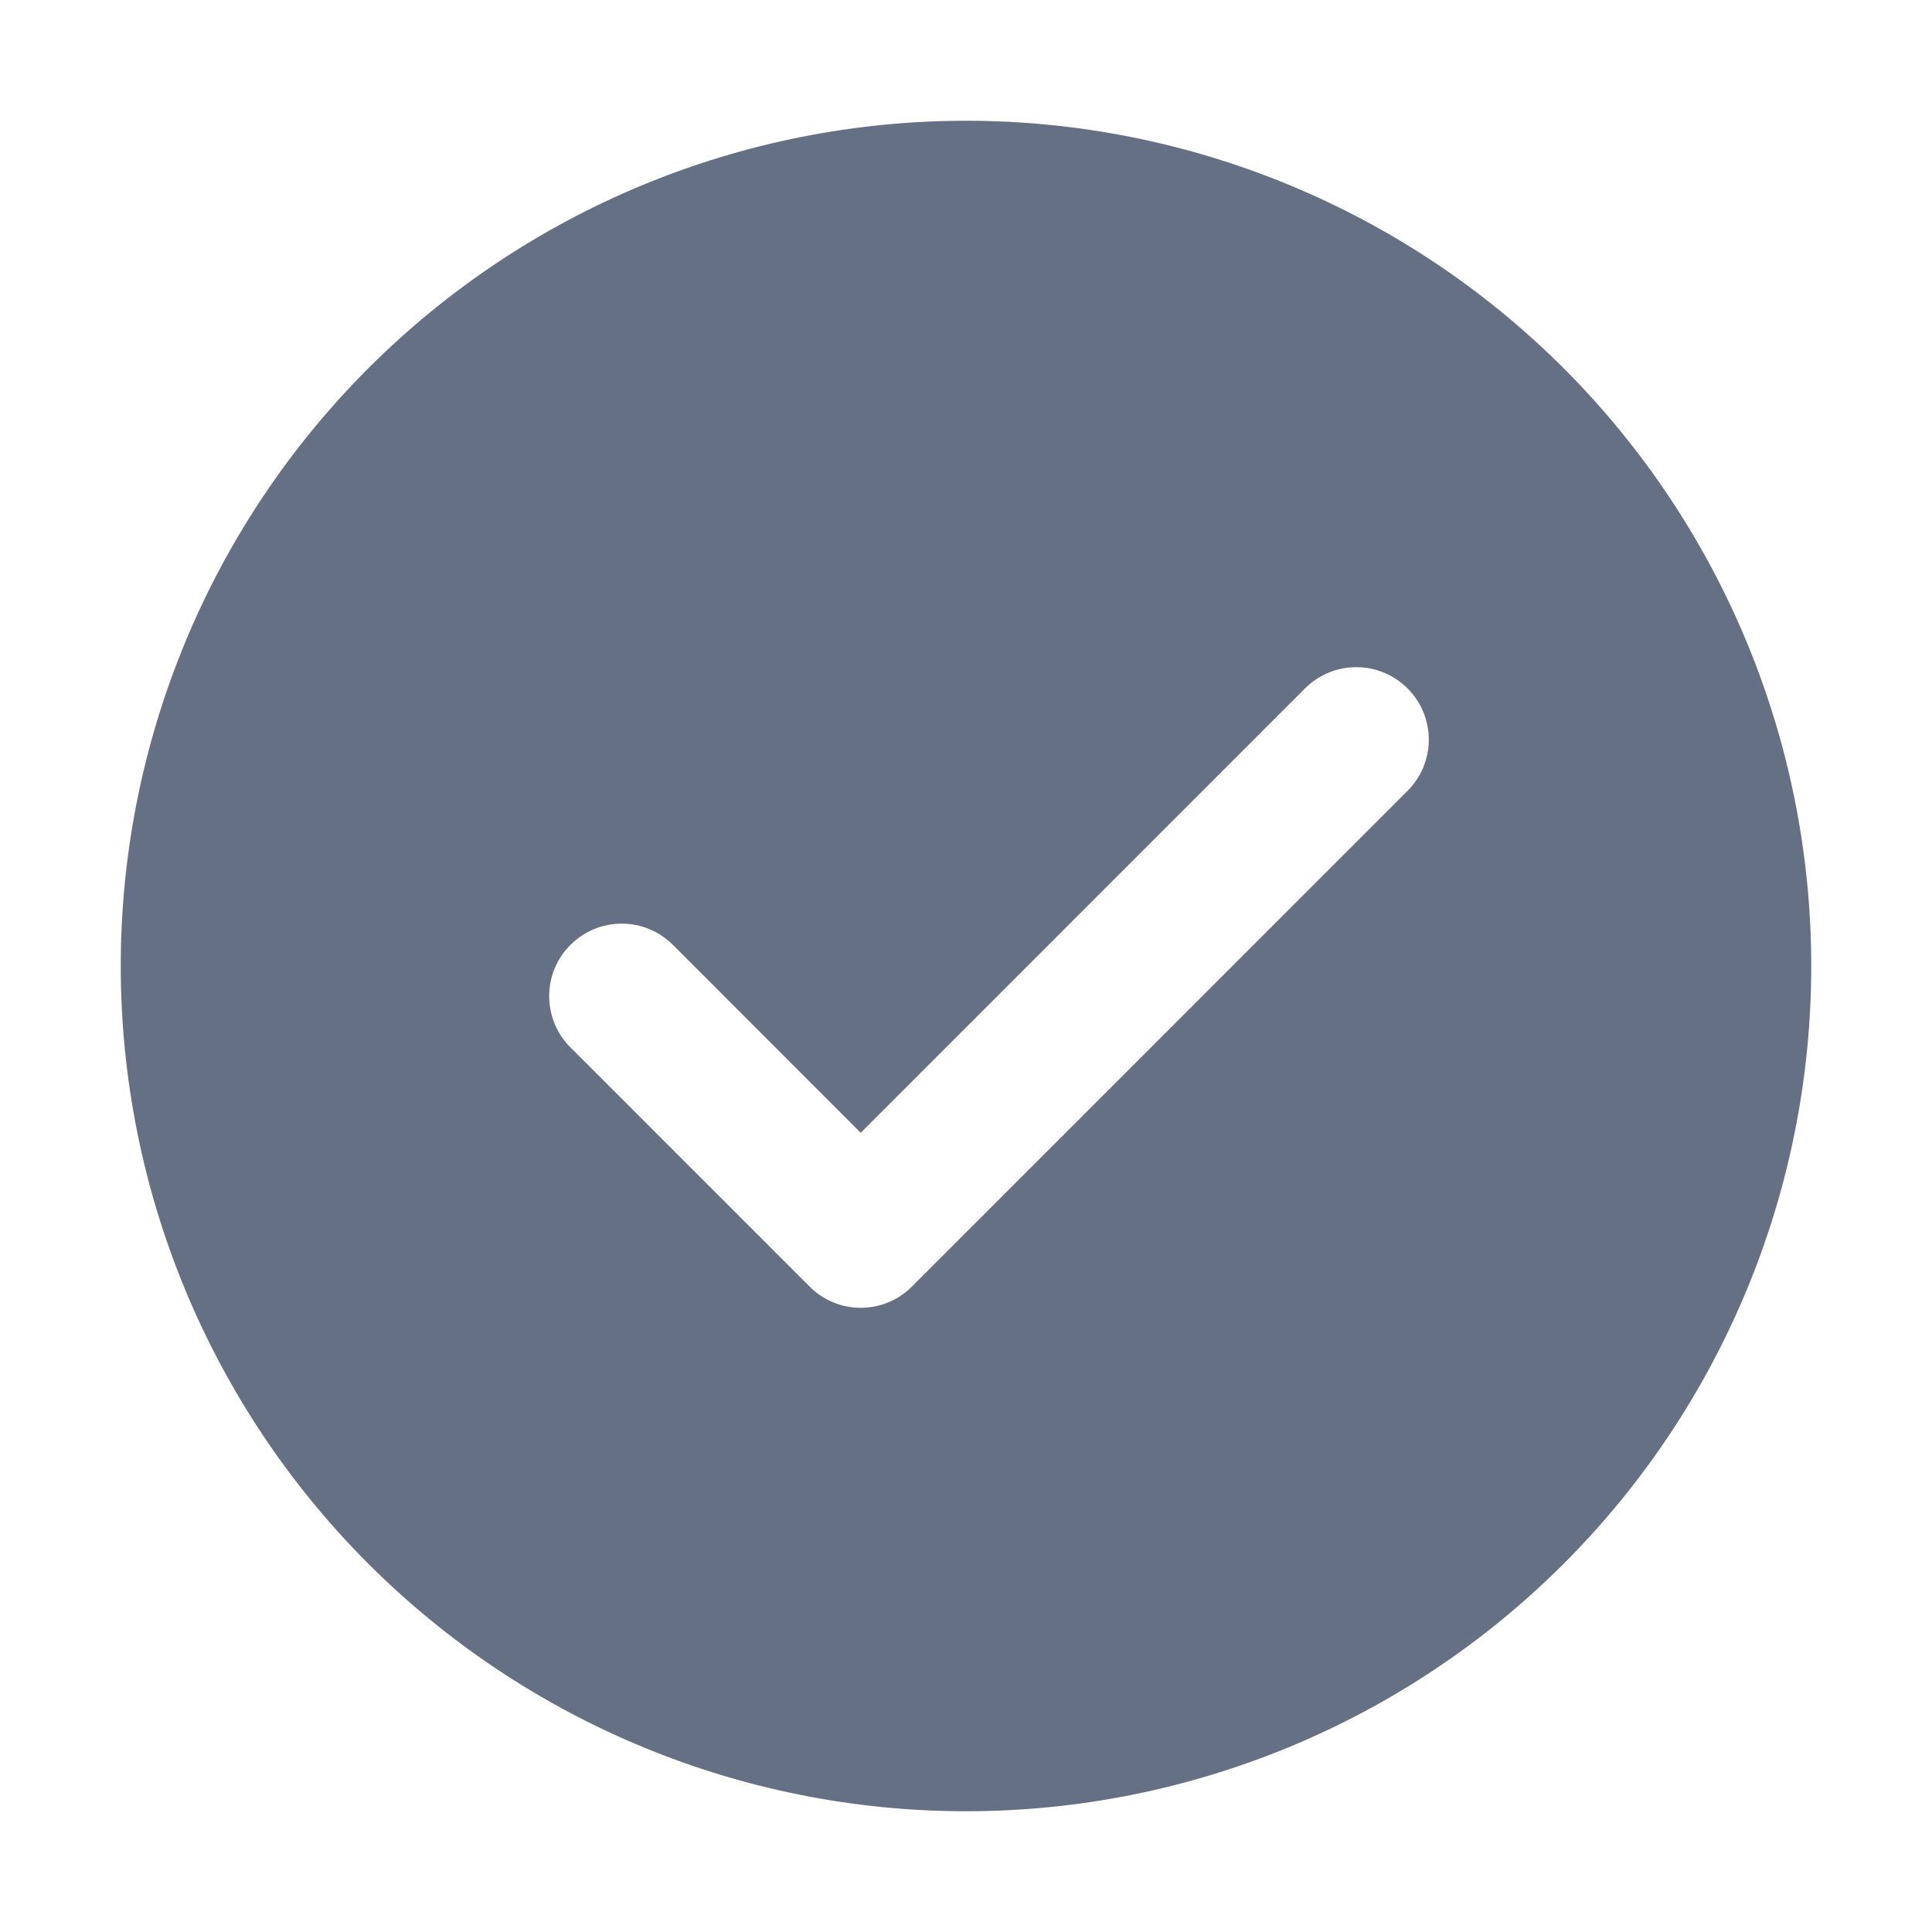 <svg xmlns="http://www.w3.org/2000/svg" width="24" height="24" viewBox="0 0 24 24" fill="none">
  <path
    d="M12 1.5C14.785 1.5 17.456 2.606 19.425 4.575C21.394 6.545 22.5 9.215 22.5 12C22.5 14.785 21.394 17.456 19.425 19.425C17.456 21.394 14.785 22.5 12 22.5C9.215 22.5 6.545 21.394 4.575 19.425C2.606 17.456 1.5 14.785 1.5 12C1.5 9.215 2.606 6.545 4.575 4.575C6.545 2.606 9.215 1.5 12 1.5ZM10.692 14.072L8.36 11.738C8.276 11.654 8.177 11.588 8.067 11.542C7.958 11.497 7.841 11.474 7.723 11.474C7.604 11.474 7.487 11.497 7.378 11.542C7.269 11.588 7.17 11.654 7.086 11.738C6.917 11.906 6.822 12.135 6.822 12.374C6.822 12.613 6.917 12.842 7.086 13.011L10.056 15.981C10.139 16.065 10.239 16.132 10.348 16.177C10.457 16.223 10.574 16.246 10.693 16.246C10.811 16.246 10.928 16.223 11.038 16.177C11.147 16.132 11.246 16.065 11.329 15.981L17.48 9.829C17.564 9.746 17.632 9.647 17.678 9.538C17.724 9.428 17.748 9.311 17.749 9.192C17.749 9.073 17.726 8.955 17.681 8.845C17.636 8.735 17.569 8.636 17.485 8.552C17.401 8.468 17.302 8.401 17.192 8.356C17.082 8.31 16.964 8.287 16.846 8.288C16.727 8.288 16.609 8.312 16.5 8.358C16.39 8.404 16.291 8.471 16.207 8.556L10.692 14.072Z"
    fill="#667085" />
</svg>
